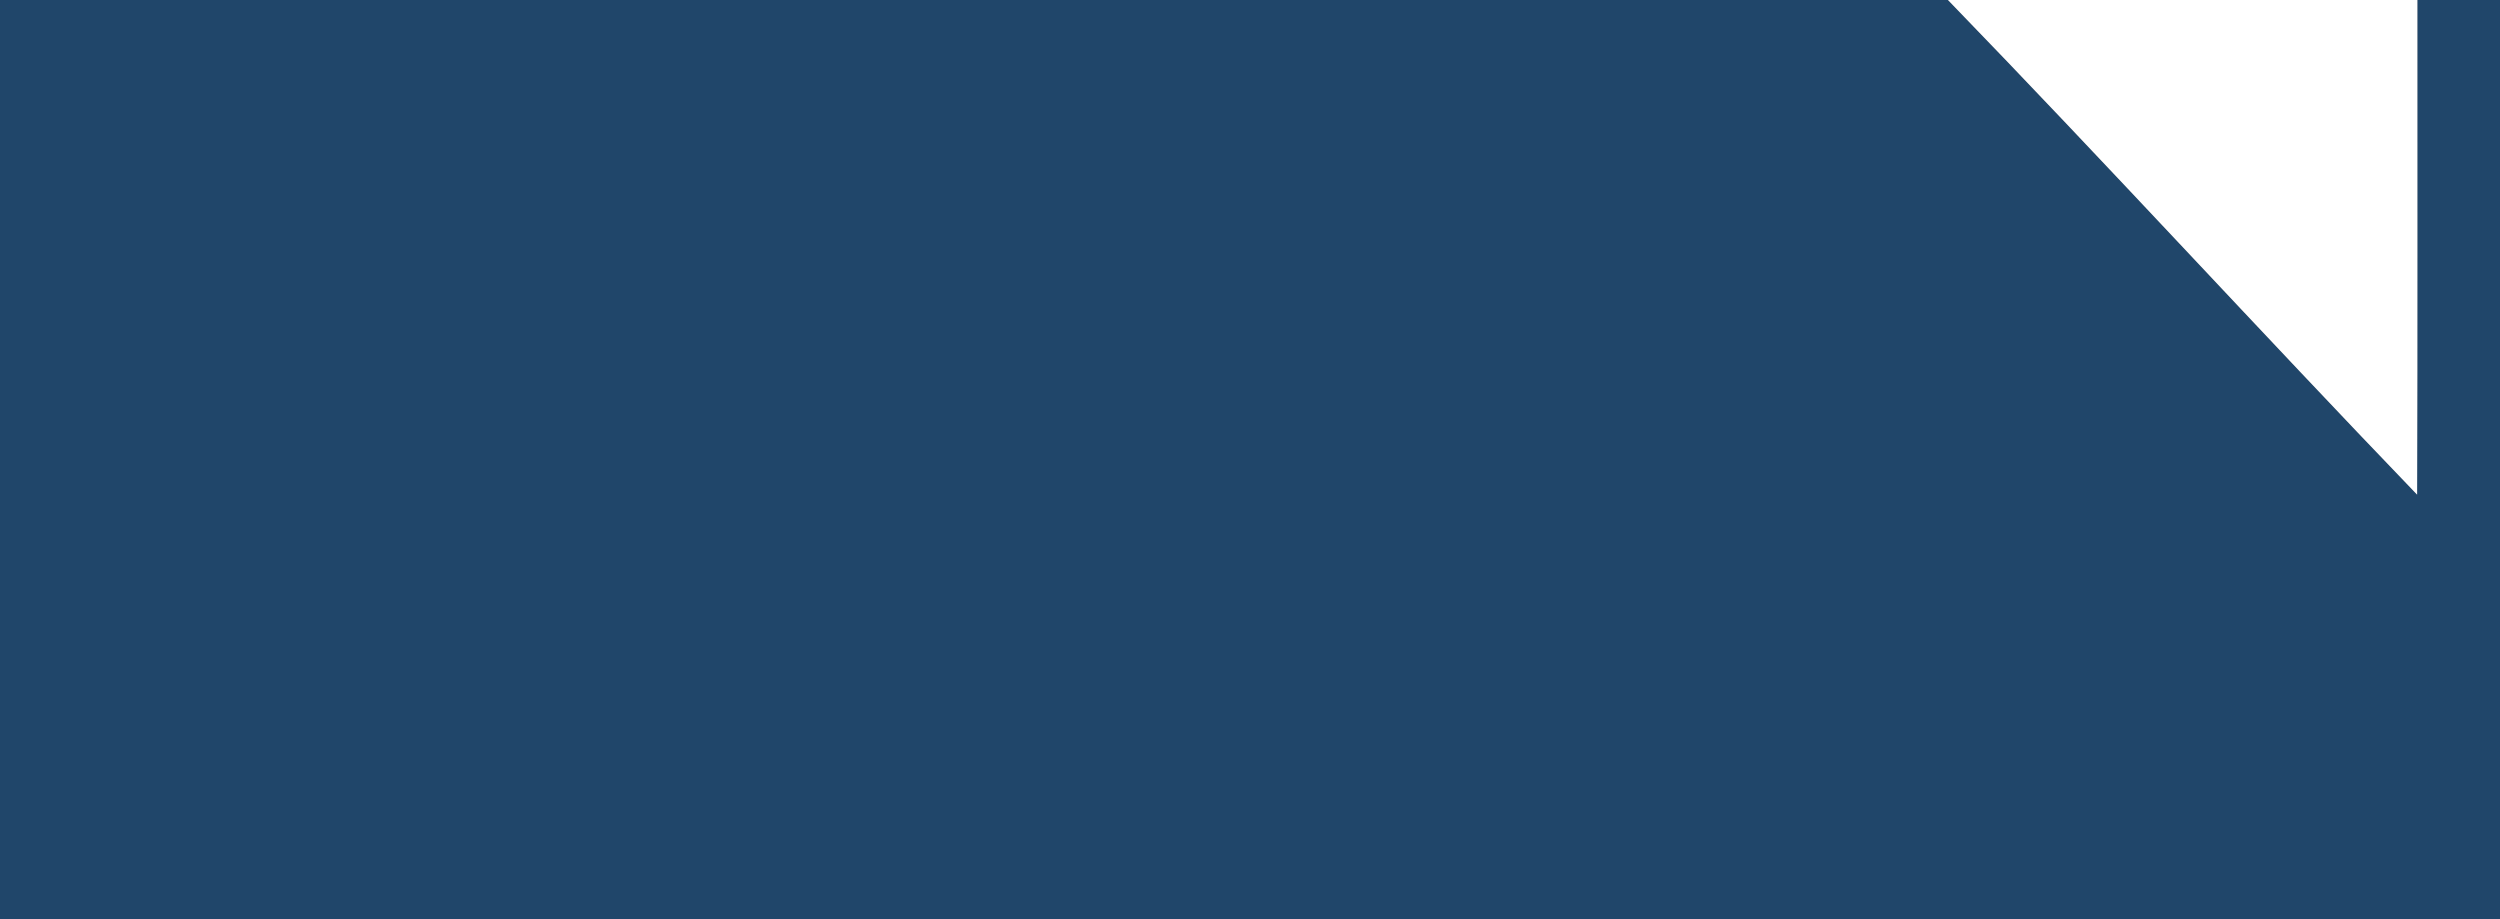 <?xml version="1.0" encoding="UTF-8" ?>
<!DOCTYPE svg PUBLIC "-//W3C//DTD SVG 1.1//EN" "http://www.w3.org/Graphics/SVG/1.1/DTD/svg11.dtd">
<svg width="310pt" height="114pt" viewBox="0 0 310 114" version="1.1" xmlns="http://www.w3.org/2000/svg">
<rect x="0" y="0" width="310" height="114" fill="#808080" stroke="none"/>
<g id="#20466aff">
<path fill="#20466a" opacity="1.00" d=" M 0.00 0.00 L 241.55 0.00 C 261.16 20.23 280.19 41.03 299.72 61.33 C 299.78 40.89 299.74 20.44 299.75 0.00 L 310.00 0.00 L 310.00 114.00 L 0.00 114.00 L 0.00 0.00 Z" />
</g>
<g id="#ffffffff">
<path fill="#ffffff" opacity="1.00" d=" M 241.55 0.00 L 299.75 0.00 C 299.74 20.44 299.78 40.89 299.72 61.33 C 280.19 41.03 261.16 20.23 241.55 0.00 Z" />
</g>
</svg>
